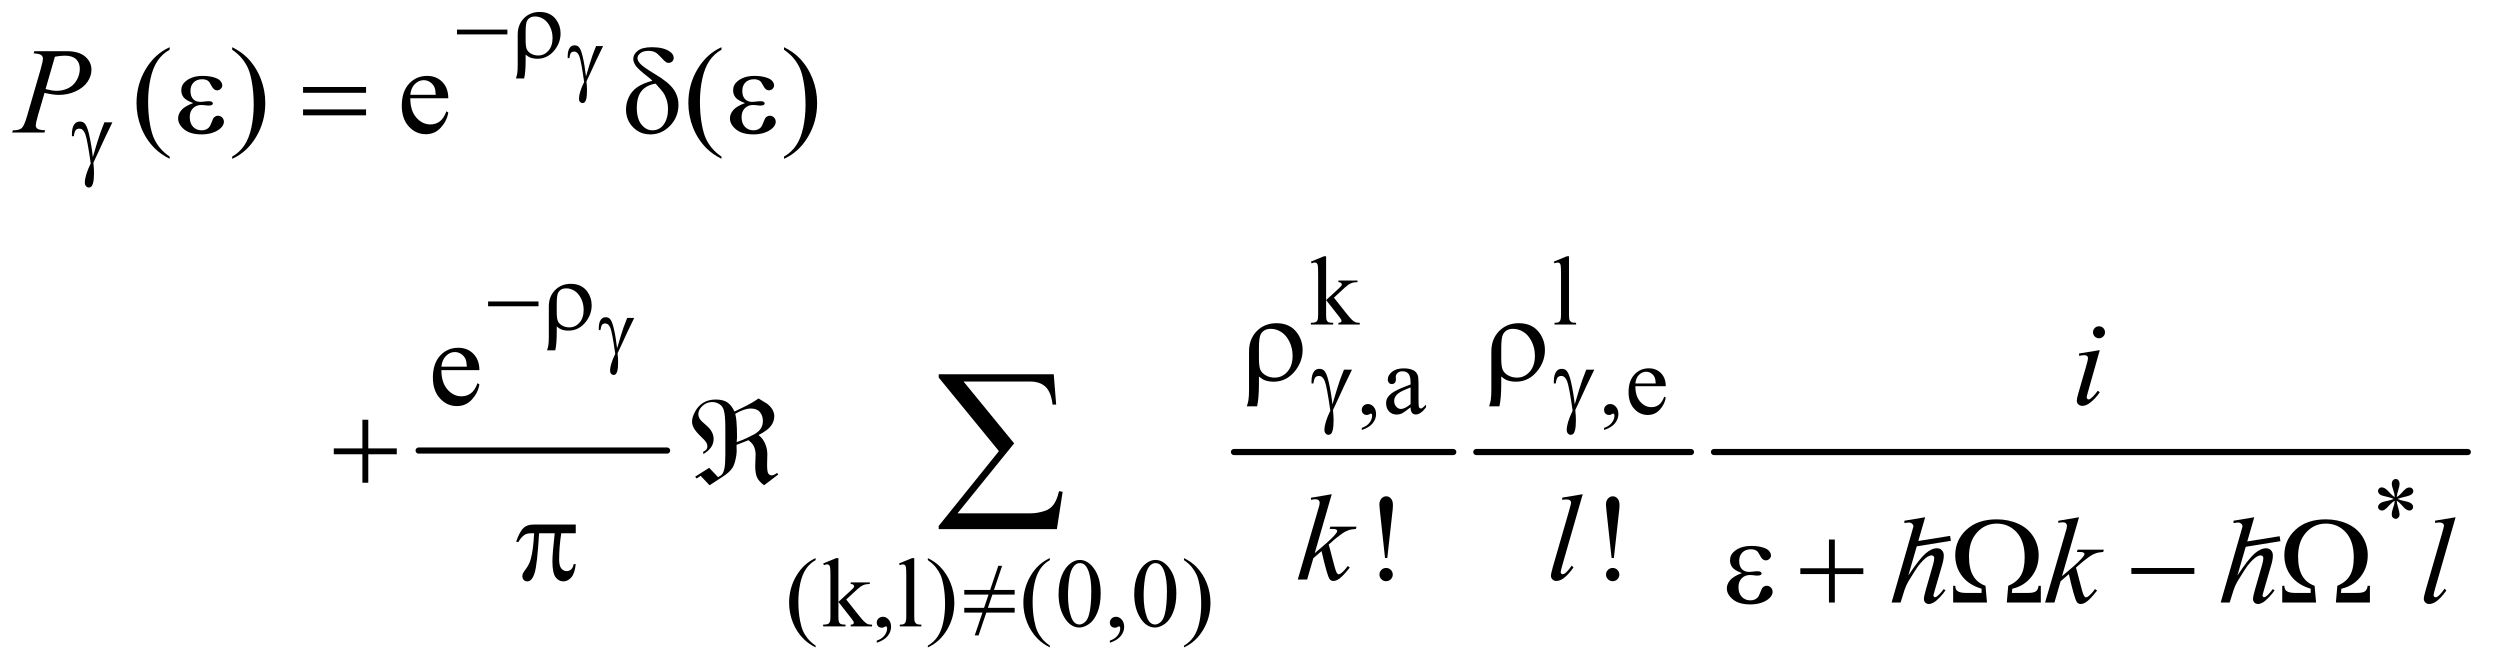 <?xml version="1.0" encoding="UTF-8"?>
<!DOCTYPE svg PUBLIC '-//W3C//DTD SVG 1.0//EN'
          'http://www.w3.org/TR/2001/REC-SVG-20010904/DTD/svg10.dtd'>
<svg stroke-dasharray="none" shape-rendering="auto" xmlns="http://www.w3.org/2000/svg" font-family="'Dialog'" text-rendering="auto" width="319" fill-opacity="1" color-interpolation="auto" color-rendering="auto" preserveAspectRatio="xMidYMid meet" font-size="12px" viewBox="0 0 319 85" fill="black" xmlns:xlink="http://www.w3.org/1999/xlink" stroke="black" image-rendering="auto" stroke-miterlimit="10" stroke-linecap="square" stroke-linejoin="miter" font-style="normal" stroke-width="1" height="85" stroke-dashoffset="0" font-weight="normal" stroke-opacity="1"
><!--Generated by the Batik Graphics2D SVG Generator--><defs id="genericDefs"
  /><g
  ><defs id="defs1"
    ><clipPath clipPathUnits="userSpaceOnUse" id="clipPath1"
      ><path d="M0.92 3.914 L203.323 3.914 L203.323 57.708 L0.92 57.708 L0.92 3.914 Z"
      /></clipPath
      ><clipPath clipPathUnits="userSpaceOnUse" id="clipPath2"
      ><path d="M29.395 125.051 L29.395 1843.699 L6495.949 1843.699 L6495.949 125.051 Z"
      /></clipPath
      ><clipPath clipPathUnits="userSpaceOnUse" id="clipPath3"
      ><path d="M0.92 3.914 L0.92 57.708 L203.323 57.708 L203.323 3.914 Z"
      /></clipPath
    ></defs
    ><g stroke-width="16" transform="scale(1.576,1.576) translate(-0.92,-3.914) matrix(0.031,0,0,0.031,0,0)" stroke-linejoin="round" stroke-linecap="round"
    ><line y2="1303" fill="none" x1="1123" clip-path="url(#clipPath2)" x2="1772" y1="1303"
    /></g
    ><g stroke-width="16" transform="matrix(0.049,0,0,0.049,-1.45,-6.168)" stroke-linejoin="round" stroke-linecap="round"
    ><line y2="1303" fill="none" x1="3243" clip-path="url(#clipPath2)" x2="3814" y1="1303"
    /></g
    ><g stroke-width="16" transform="matrix(0.049,0,0,0.049,-1.45,-6.168)" stroke-linejoin="round" stroke-linecap="round"
    ><line y2="1303" fill="none" x1="3874" clip-path="url(#clipPath2)" x2="4433" y1="1303"
    /></g
    ><g stroke-width="16" transform="matrix(0.049,0,0,0.049,-1.45,-6.168)" stroke-linejoin="round" stroke-linecap="round"
    ><line y2="1303" fill="none" x1="4493" clip-path="url(#clipPath2)" x2="6456" y1="1303"
    /></g
    ><g transform="matrix(0.049,0,0,0.049,-1.45,-6.168)"
    ><path d="M3482.875 793.25 L3482.875 907.25 L3512 880.625 Q3521.25 872.125 3522.75 869.875 Q3523.75 868.375 3523.75 866.875 Q3523.75 864.375 3521.688 862.562 Q3519.625 860.75 3514.875 860.5 L3514.875 856.5 L3564.625 856.5 L3564.625 860.5 Q3554.375 860.75 3547.562 863.625 Q3540.75 866.5 3532.625 873.875 L3503.25 901 L3532.625 938.125 Q3544.875 953.5 3549.125 957.625 Q3555.125 963.5 3559.625 965.25 Q3562.75 966.5 3570.5 966.5 L3570.5 971 L3514.875 971 L3514.875 966.5 Q3519.625 966.375 3521.312 965.062 Q3523 963.75 3523 961.375 Q3523 958.5 3518 952.125 L3482.875 907.25 L3482.875 945.25 Q3482.875 956.375 3484.438 959.875 Q3486 963.375 3488.875 964.875 Q3491.75 966.375 3501.375 966.5 L3501.375 971 L3443.125 971 L3443.125 966.5 Q3451.875 966.5 3456.25 964.375 Q3458.875 963 3460.25 960.125 Q3462.125 956 3462.125 945.875 L3462.125 841.625 Q3462.125 821.75 3461.25 817.312 Q3460.375 812.875 3458.375 811.188 Q3456.375 809.5 3453.125 809.5 Q3450.5 809.5 3445.25 811.625 L3443.125 807.25 L3477.125 793.25 L3482.875 793.25 ZM4115.375 793.25 L4115.375 945.125 Q4115.375 955.875 4116.938 959.375 Q4118.5 962.875 4121.75 964.688 Q4125 966.5 4133.875 966.5 L4133.875 971 L4077.75 971 L4077.75 966.5 Q4085.625 966.5 4088.5 964.875 Q4091.375 963.25 4093 959.5 Q4094.625 955.75 4094.625 945.125 L4094.625 841.125 Q4094.625 821.75 4093.75 817.312 Q4092.875 812.875 4090.938 811.25 Q4089 809.625 4086 809.625 Q4082.75 809.625 4077.75 811.625 L4075.625 807.25 L4109.75 793.25 L4115.375 793.25 Z" stroke="none" clip-path="url(#clipPath2)"
    /></g
    ><g transform="matrix(0.049,0,0,0.049,-1.45,-6.168)"
    ><path d="M3575.75 1245.625 L3575.75 1240.125 Q3588.625 1235.875 3595.688 1226.938 Q3602.75 1218 3602.75 1208 Q3602.75 1205.625 3601.625 1204 Q3600.75 1202.875 3599.875 1202.875 Q3598.5 1202.875 3593.875 1205.375 Q3591.625 1206.5 3589.125 1206.5 Q3583 1206.5 3579.375 1202.875 Q3575.75 1199.25 3575.75 1192.875 Q3575.75 1186.75 3580.438 1182.375 Q3585.125 1178 3591.875 1178 Q3600.125 1178 3606.562 1185.188 Q3613 1192.375 3613 1204.25 Q3613 1217.125 3604.062 1228.188 Q3595.125 1239.25 3575.75 1245.625 ZM3702.875 1186.5 Q3685.25 1200.125 3680.75 1202.25 Q3674 1205.375 3666.375 1205.375 Q3654.5 1205.375 3646.812 1197.25 Q3639.125 1189.125 3639.125 1175.875 Q3639.125 1167.5 3642.875 1161.375 Q3648 1152.875 3660.688 1145.375 Q3673.375 1137.875 3702.875 1127.125 L3702.875 1122.625 Q3702.875 1105.5 3697.438 1099.125 Q3692 1092.75 3681.625 1092.75 Q3673.75 1092.75 3669.125 1097 Q3664.375 1101.25 3664.375 1106.75 L3664.625 1114 Q3664.625 1119.75 3661.688 1122.875 Q3658.75 1126 3654 1126 Q3649.375 1126 3646.438 1122.75 Q3643.5 1119.5 3643.5 1113.875 Q3643.5 1103.125 3654.5 1094.125 Q3665.5 1085.125 3685.375 1085.125 Q3700.625 1085.125 3710.375 1090.25 Q3717.75 1094.125 3721.25 1102.375 Q3723.5 1107.75 3723.5 1124.375 L3723.5 1163.25 Q3723.5 1179.625 3724.125 1183.312 Q3724.75 1187 3726.188 1188.25 Q3727.625 1189.5 3729.5 1189.5 Q3731.5 1189.5 3733 1188.625 Q3735.625 1187 3743.125 1179.5 L3743.125 1186.5 Q3729.125 1205.25 3716.375 1205.25 Q3710.25 1205.25 3706.625 1201 Q3703 1196.75 3702.875 1186.5 ZM3702.875 1178.375 L3702.875 1134.75 Q3684 1142.25 3678.5 1145.375 Q3668.625 1150.875 3664.375 1156.875 Q3660.125 1162.875 3660.125 1170 Q3660.125 1179 3665.5 1184.938 Q3670.875 1190.875 3677.875 1190.875 Q3687.375 1190.875 3702.875 1178.375 ZM4206.75 1245.625 L4206.75 1240.125 Q4219.625 1235.875 4226.688 1226.938 Q4233.75 1218 4233.75 1208 Q4233.75 1205.625 4232.625 1204 Q4231.75 1202.875 4230.875 1202.875 Q4229.5 1202.875 4224.875 1205.375 Q4222.625 1206.5 4220.125 1206.5 Q4214 1206.5 4210.375 1202.875 Q4206.75 1199.25 4206.75 1192.875 Q4206.75 1186.75 4211.438 1182.375 Q4216.125 1178 4222.875 1178 Q4231.125 1178 4237.562 1185.188 Q4244 1192.375 4244 1204.25 Q4244 1217.125 4235.062 1228.188 Q4226.125 1239.25 4206.75 1245.625 ZM4288.25 1131.625 Q4288.125 1157.125 4300.625 1171.625 Q4313.125 1186.125 4330 1186.125 Q4341.25 1186.125 4349.562 1179.938 Q4357.875 1173.75 4363.5 1158.75 L4367.375 1161.25 Q4364.75 1178.375 4352.125 1192.438 Q4339.5 1206.5 4320.5 1206.5 Q4299.875 1206.5 4285.188 1190.438 Q4270.5 1174.375 4270.5 1147.25 Q4270.5 1117.875 4285.562 1101.438 Q4300.625 1085 4323.375 1085 Q4342.625 1085 4355 1097.688 Q4367.375 1110.375 4367.375 1131.625 L4288.25 1131.625 ZM4288.25 1124.375 L4341.25 1124.375 Q4340.625 1113.375 4338.625 1108.875 Q4335.5 1101.875 4329.312 1097.875 Q4323.125 1093.875 4316.375 1093.875 Q4306 1093.875 4297.812 1101.938 Q4289.625 1110 4288.25 1124.375 Z" stroke="none" clip-path="url(#clipPath2)"
    /></g
    ><g transform="matrix(0.049,0,0,0.049,-1.45,-6.168)"
    ><path d="M6265.75 1420.5 Q6265.25 1411.875 6262.25 1403.375 Q6258 1391.125 6258 1386.5 Q6258 1380 6261.062 1376.625 Q6264.125 1373.25 6268.625 1373.25 Q6272.5 1373.25 6275.375 1376.625 Q6278.25 1380 6278.25 1386.25 Q6278.25 1391.875 6274.938 1401.938 Q6271.625 1412 6270.875 1420.5 Q6277.75 1416.125 6283.25 1409.875 Q6291.75 1400 6295.875 1397.625 Q6300 1395.25 6304.25 1395.25 Q6308.375 1395.25 6311.188 1398.062 Q6314 1400.875 6314 1404.75 Q6314 1409.375 6309.875 1413 Q6305.75 1416.625 6289.25 1420.25 Q6279.625 1422.375 6273.25 1425.125 Q6279.75 1428.5 6289.125 1430.25 Q6304.25 1433 6308.938 1437.125 Q6313.625 1441.25 6313.625 1446.125 Q6313.625 1449.875 6310.812 1452.625 Q6308 1455.375 6304.25 1455.375 Q6300.5 1455.375 6295.938 1452.75 Q6291.375 1450.125 6283.625 1441 Q6278.5 1434.875 6270.875 1429.5 Q6271.125 1436.625 6273.75 1445 Q6278.25 1459.75 6278.25 1465.125 Q6278.25 1470.125 6275.25 1473.562 Q6272.25 1477 6268.875 1477 Q6264.25 1477 6260.5 1473.375 Q6257.875 1470.75 6257.875 1465 Q6257.875 1459 6260.75 1450.562 Q6263.625 1442.125 6264.375 1438.938 Q6265.125 1435.75 6265.75 1429.5 Q6258.375 1434.375 6252.875 1440.375 Q6243.75 1450.625 6239.125 1453.375 Q6235.875 1455.375 6232.375 1455.375 Q6228.125 1455.375 6225.125 1452.5 Q6222.125 1449.625 6222.125 1446.125 Q6222.125 1443 6224.688 1439.562 Q6227.25 1436.125 6232.375 1433.875 Q6235.75 1432.375 6247.75 1429.875 Q6255.5 1428.25 6262.875 1425.125 Q6256.125 1421.75 6246.75 1419.875 Q6231.375 1416.625 6227.75 1414 Q6222.125 1409.875 6222.125 1404 Q6222.125 1400.625 6224.938 1397.812 Q6227.75 1395 6231.5 1395 Q6235.625 1395 6240.25 1397.625 Q6244.875 1400.25 6251.75 1408.188 Q6258.625 1416.125 6265.75 1420.5 Z" stroke="none" clip-path="url(#clipPath2)"
    /></g
    ><g transform="matrix(0.049,0,0,0.049,-1.45,-6.168)"
    ><path d="M2153.5 1807.125 L2153.5 1811.75 Q2134.625 1802.25 2122 1789.5 Q2104 1771.375 2094.25 1746.75 Q2084.5 1722.125 2084.5 1695.625 Q2084.5 1656.875 2103.625 1624.938 Q2122.75 1593 2153.5 1579.25 L2153.5 1584.5 Q2138.125 1593 2128.25 1607.75 Q2118.375 1622.5 2113.5 1645.125 Q2108.625 1667.75 2108.625 1692.375 Q2108.625 1719.125 2112.75 1741 Q2116 1758.25 2120.625 1768.688 Q2125.25 1779.125 2133.062 1788.75 Q2140.875 1798.375 2153.5 1807.125 ZM2212.875 1579.25 L2212.875 1693.25 L2242 1666.625 Q2251.25 1658.125 2252.75 1655.875 Q2253.75 1654.375 2253.75 1652.875 Q2253.75 1650.375 2251.688 1648.562 Q2249.625 1646.75 2244.875 1646.5 L2244.875 1642.5 L2294.625 1642.5 L2294.625 1646.5 Q2284.375 1646.75 2277.562 1649.625 Q2270.75 1652.5 2262.625 1659.875 L2233.25 1687 L2262.625 1724.125 Q2274.875 1739.5 2279.125 1743.625 Q2285.125 1749.5 2289.625 1751.25 Q2292.75 1752.5 2300.5 1752.5 L2300.5 1757 L2244.875 1757 L2244.875 1752.5 Q2249.625 1752.375 2251.312 1751.062 Q2253 1749.75 2253 1747.375 Q2253 1744.5 2248 1738.125 L2212.875 1693.25 L2212.875 1731.25 Q2212.875 1742.375 2214.438 1745.875 Q2216 1749.375 2218.875 1750.875 Q2221.75 1752.375 2231.375 1752.5 L2231.375 1757 L2173.125 1757 L2173.125 1752.5 Q2181.875 1752.5 2186.25 1750.375 Q2188.875 1749 2190.25 1746.125 Q2192.125 1742 2192.125 1731.875 L2192.125 1627.625 Q2192.125 1607.75 2191.25 1603.312 Q2190.375 1598.875 2188.375 1597.188 Q2186.375 1595.5 2183.125 1595.5 Q2180.5 1595.5 2175.25 1597.625 L2173.125 1593.25 L2207.125 1579.25 L2212.875 1579.25 ZM2312.75 1799.625 L2312.75 1794.125 Q2325.625 1789.875 2332.688 1780.938 Q2339.75 1772 2339.75 1762 Q2339.75 1759.625 2338.625 1758 Q2337.75 1756.875 2336.875 1756.875 Q2335.5 1756.875 2330.875 1759.375 Q2328.625 1760.5 2326.125 1760.5 Q2320 1760.5 2316.375 1756.875 Q2312.75 1753.25 2312.75 1746.875 Q2312.75 1740.75 2317.438 1736.375 Q2322.125 1732 2328.875 1732 Q2337.125 1732 2343.562 1739.188 Q2350 1746.375 2350 1758.25 Q2350 1771.125 2341.062 1782.188 Q2332.125 1793.25 2312.75 1799.625 ZM2410.375 1579.25 L2410.375 1731.125 Q2410.375 1741.875 2411.938 1745.375 Q2413.5 1748.875 2416.75 1750.688 Q2420 1752.5 2428.875 1752.5 L2428.875 1757 L2372.75 1757 L2372.75 1752.5 Q2380.625 1752.5 2383.5 1750.875 Q2386.375 1749.25 2388 1745.5 Q2389.625 1741.75 2389.625 1731.125 L2389.625 1627.125 Q2389.625 1607.75 2388.75 1603.312 Q2387.875 1598.875 2385.938 1597.25 Q2384 1595.625 2381 1595.625 Q2377.75 1595.625 2372.75 1597.625 L2370.625 1593.25 L2404.75 1579.25 L2410.375 1579.25 ZM2445.75 1584.5 L2445.75 1579.25 Q2464.75 1588.625 2477.375 1601.375 Q2495.25 1619.625 2505 1644.188 Q2514.75 1668.75 2514.75 1695.375 Q2514.75 1734.125 2495.688 1766.062 Q2476.625 1798 2445.75 1811.75 L2445.75 1807.125 Q2461.125 1798.5 2471.062 1783.812 Q2481 1769.125 2485.812 1746.438 Q2490.625 1723.75 2490.625 1699.125 Q2490.625 1672.5 2486.5 1650.5 Q2483.375 1633.25 2478.688 1622.875 Q2474 1612.5 2466.25 1602.875 Q2458.5 1593.25 2445.75 1584.5 ZM2763.5 1807.125 L2763.5 1811.75 Q2744.625 1802.25 2732 1789.5 Q2714 1771.375 2704.25 1746.75 Q2694.5 1722.125 2694.5 1695.625 Q2694.5 1656.875 2713.625 1624.938 Q2732.75 1593 2763.5 1579.25 L2763.5 1584.5 Q2748.125 1593 2738.25 1607.75 Q2728.375 1622.5 2723.5 1645.125 Q2718.625 1667.75 2718.625 1692.375 Q2718.625 1719.125 2722.75 1741 Q2726 1758.25 2730.625 1768.688 Q2735.25 1779.125 2743.062 1788.75 Q2750.875 1798.375 2763.5 1807.125 ZM2786.25 1673.25 Q2786.25 1644.25 2795 1623.312 Q2803.75 1602.375 2818.25 1592.125 Q2829.5 1584 2841.5 1584 Q2861 1584 2876.5 1603.875 Q2895.875 1628.5 2895.875 1670.625 Q2895.875 1700.125 2887.375 1720.75 Q2878.875 1741.375 2865.688 1750.688 Q2852.5 1760 2840.25 1760 Q2816 1760 2799.875 1731.375 Q2786.25 1707.25 2786.25 1673.25 ZM2810.75 1676.375 Q2810.75 1711.375 2819.375 1733.5 Q2826.5 1752.125 2840.625 1752.125 Q2847.375 1752.125 2854.625 1746.062 Q2861.875 1740 2865.625 1725.75 Q2871.375 1704.25 2871.375 1665.125 Q2871.375 1636.125 2865.375 1616.75 Q2860.875 1602.375 2853.75 1596.375 Q2848.625 1592.25 2841.375 1592.25 Q2832.875 1592.25 2826.25 1599.875 Q2817.25 1610.25 2814 1632.5 Q2810.75 1654.75 2810.75 1676.375 ZM2919.75 1799.625 L2919.75 1794.125 Q2932.625 1789.875 2939.688 1780.938 Q2946.75 1772 2946.75 1762 Q2946.75 1759.625 2945.625 1758 Q2944.75 1756.875 2943.875 1756.875 Q2942.5 1756.875 2937.875 1759.375 Q2935.625 1760.5 2933.125 1760.5 Q2927 1760.5 2923.375 1756.875 Q2919.75 1753.25 2919.75 1746.875 Q2919.75 1740.75 2924.438 1736.375 Q2929.125 1732 2935.875 1732 Q2944.125 1732 2950.562 1739.188 Q2957 1746.375 2957 1758.25 Q2957 1771.125 2948.062 1782.188 Q2939.125 1793.25 2919.75 1799.625 ZM2983.25 1673.25 Q2983.25 1644.25 2992 1623.312 Q3000.75 1602.375 3015.25 1592.125 Q3026.5 1584 3038.5 1584 Q3058 1584 3073.5 1603.875 Q3092.875 1628.5 3092.875 1670.625 Q3092.875 1700.125 3084.375 1720.75 Q3075.875 1741.375 3062.688 1750.688 Q3049.5 1760 3037.25 1760 Q3013 1760 2996.875 1731.375 Q2983.25 1707.25 2983.25 1673.25 ZM3007.75 1676.375 Q3007.75 1711.375 3016.375 1733.5 Q3023.5 1752.125 3037.625 1752.125 Q3044.375 1752.125 3051.625 1746.062 Q3058.875 1740 3062.625 1725.75 Q3068.375 1704.25 3068.375 1665.125 Q3068.375 1636.125 3062.375 1616.75 Q3057.875 1602.375 3050.75 1596.375 Q3045.625 1592.25 3038.375 1592.25 Q3029.875 1592.25 3023.25 1599.875 Q3014.25 1610.25 3011 1632.5 Q3007.75 1654.75 3007.75 1676.375 ZM3112.75 1584.5 L3112.75 1579.25 Q3131.75 1588.625 3144.375 1601.375 Q3162.25 1619.625 3172 1644.188 Q3181.75 1668.75 3181.75 1695.375 Q3181.75 1734.125 3162.688 1766.062 Q3143.625 1798 3112.75 1811.75 L3112.75 1807.125 Q3128.125 1798.5 3138.062 1783.812 Q3148 1769.125 3152.812 1746.438 Q3157.625 1723.75 3157.625 1699.125 Q3157.625 1672.5 3153.5 1650.5 Q3150.375 1633.25 3145.688 1622.875 Q3141 1612.5 3133.25 1602.875 Q3125.5 1593.25 3112.75 1584.5 Z" stroke="none" clip-path="url(#clipPath2)"
    /></g
    ><g transform="matrix(0.049,0,0,0.049,-1.45,-6.168)"
    ><path d="M471.375 533.656 L471.375 539.438 Q447.781 527.562 432 511.625 Q409.5 488.969 397.312 458.188 Q385.125 427.406 385.125 394.281 Q385.125 345.844 409.031 305.922 Q432.938 266 471.375 248.812 L471.375 255.375 Q452.156 266 439.812 284.438 Q427.469 302.875 421.375 331.156 Q415.281 359.438 415.281 390.219 Q415.281 423.656 420.438 451 Q424.5 472.562 430.281 485.609 Q436.062 498.656 445.828 510.688 Q455.594 522.719 471.375 533.656 ZM634.188 255.375 L634.188 248.812 Q657.938 260.531 673.719 276.469 Q696.062 299.281 708.25 329.984 Q720.438 360.688 720.438 393.969 Q720.438 442.406 696.609 482.328 Q672.781 522.25 634.188 539.438 L634.188 533.656 Q653.406 522.875 665.828 504.516 Q678.25 486.156 684.266 457.797 Q690.281 429.438 690.281 398.656 Q690.281 365.375 685.125 337.875 Q681.219 316.312 675.359 303.344 Q669.5 290.375 659.812 278.344 Q650.125 266.312 634.188 255.375 ZM1098.062 381.781 Q1097.906 413.656 1113.531 431.781 Q1129.156 449.906 1150.25 449.906 Q1164.312 449.906 1174.703 442.172 Q1185.094 434.438 1192.125 415.688 L1196.969 418.812 Q1193.688 440.219 1177.906 457.797 Q1162.125 475.375 1138.375 475.375 Q1112.594 475.375 1094.234 455.297 Q1075.875 435.219 1075.875 401.312 Q1075.875 364.594 1094.703 344.047 Q1113.531 323.5 1141.969 323.5 Q1166.031 323.5 1181.5 339.359 Q1196.969 355.219 1196.969 381.781 L1098.062 381.781 ZM1098.062 372.719 L1164.312 372.719 Q1163.531 358.969 1161.031 353.344 Q1157.125 344.594 1149.391 339.594 Q1141.656 334.594 1133.219 334.594 Q1120.25 334.594 1110.016 344.672 Q1099.781 354.75 1098.062 372.719 ZM1908.375 533.656 L1908.375 539.438 Q1884.781 527.562 1869 511.625 Q1846.5 488.969 1834.312 458.188 Q1822.125 427.406 1822.125 394.281 Q1822.125 345.844 1846.031 305.922 Q1869.938 266 1908.375 248.812 L1908.375 255.375 Q1889.156 266 1876.812 284.438 Q1864.469 302.875 1858.375 331.156 Q1852.281 359.438 1852.281 390.219 Q1852.281 423.656 1857.438 451 Q1861.5 472.562 1867.281 485.609 Q1873.062 498.656 1882.828 510.688 Q1892.594 522.719 1908.375 533.656 ZM2071.188 255.375 L2071.188 248.812 Q2094.938 260.531 2110.719 276.469 Q2133.062 299.281 2145.25 329.984 Q2157.438 360.688 2157.438 393.969 Q2157.438 442.406 2133.609 482.328 Q2109.781 522.25 2071.188 539.438 L2071.188 533.656 Q2090.406 522.875 2102.828 504.516 Q2115.25 486.156 2121.266 457.797 Q2127.281 429.438 2127.281 398.656 Q2127.281 365.375 2122.125 337.875 Q2118.219 316.312 2112.359 303.344 Q2106.5 290.375 2096.812 278.344 Q2087.125 266.312 2071.188 255.375 Z" stroke="none" clip-path="url(#clipPath2)"
    /></g
    ><g transform="matrix(0.049,0,0,0.049,-1.45,-6.168)"
    ><path d="M1179.062 1089.781 Q1178.906 1121.656 1194.531 1139.781 Q1210.156 1157.906 1231.25 1157.906 Q1245.312 1157.906 1255.703 1150.172 Q1266.094 1142.438 1273.125 1123.688 L1277.969 1126.812 Q1274.688 1148.219 1258.906 1165.797 Q1243.125 1183.375 1219.375 1183.375 Q1193.594 1183.375 1175.234 1163.297 Q1156.875 1143.219 1156.875 1109.312 Q1156.875 1072.594 1175.703 1052.047 Q1194.531 1031.5 1222.969 1031.5 Q1247.031 1031.5 1262.5 1047.359 Q1277.969 1063.219 1277.969 1089.781 L1179.062 1089.781 ZM1179.062 1080.719 L1245.312 1080.719 Q1244.531 1066.969 1242.031 1061.344 Q1238.125 1052.594 1230.391 1047.594 Q1222.656 1042.594 1214.219 1042.594 Q1201.25 1042.594 1191.016 1052.672 Q1180.781 1062.75 1179.062 1080.719 Z" stroke="none" clip-path="url(#clipPath2)"
    /></g
    ><g transform="matrix(0.049,0,0,0.049,-1.45,-6.168)"
    ><path d="M3642.25 1578.906 L3636.312 1578.906 L3622.562 1452.344 Q3621.625 1444.062 3621.625 1440 Q3621.625 1430.156 3626.859 1424.219 Q3632.094 1418.281 3639.438 1418.281 Q3646.781 1418.281 3651.859 1424.219 Q3656.938 1430.156 3656.938 1441.875 Q3656.938 1445.625 3656.312 1452.344 L3642.25 1578.906 ZM3639.125 1604.844 Q3646.312 1604.844 3651.391 1609.922 Q3656.469 1615 3656.469 1622.031 Q3656.469 1629.219 3651.391 1634.297 Q3646.312 1639.375 3639.125 1639.375 Q3631.938 1639.375 3626.859 1634.297 Q3621.781 1629.219 3621.781 1622.031 Q3621.781 1615 3626.859 1609.922 Q3631.938 1604.844 3639.125 1604.844 ZM4232.25 1578.906 L4226.312 1578.906 L4212.562 1452.344 Q4211.625 1444.062 4211.625 1440 Q4211.625 1430.156 4216.859 1424.219 Q4222.094 1418.281 4229.438 1418.281 Q4236.781 1418.281 4241.859 1424.219 Q4246.938 1430.156 4246.938 1441.875 Q4246.938 1445.625 4246.312 1452.344 L4232.25 1578.906 ZM4229.125 1604.844 Q4236.312 1604.844 4241.391 1609.922 Q4246.469 1615 4246.469 1622.031 Q4246.469 1629.219 4241.391 1634.297 Q4236.312 1639.375 4229.125 1639.375 Q4221.938 1639.375 4216.859 1634.297 Q4211.781 1629.219 4211.781 1622.031 Q4211.781 1615 4216.859 1609.922 Q4221.938 1604.844 4229.125 1604.844 Z" stroke="none" clip-path="url(#clipPath2)"
    /></g
    ><g transform="matrix(0.049,0,0,0.049,-1.45,-6.168)"
    ><path d="M119 259.125 L202.438 259.125 Q235.25 259.125 251.5 273.266 Q267.75 287.406 267.75 307.719 Q267.75 323.812 257.438 338.969 Q247.125 354.125 226.812 363.578 Q206.5 373.031 182.906 373.031 Q168.219 373.031 145.562 367.719 L128.688 425.531 Q122.75 446.156 122.75 452.719 Q122.75 457.719 126.969 461 Q131.188 464.281 147.125 465.219 L145.562 471 L61.344 471 L63.062 465.219 Q79.625 465.219 86.109 459.516 Q92.594 453.812 100.094 428.031 L135.094 307.406 Q141.344 285.688 141.344 278.344 Q141.344 272.875 136.891 269.281 Q132.438 265.688 117.281 264.906 L119 259.125 ZM148.219 357.875 Q165.875 362.406 176.656 362.406 Q193.688 362.406 207.672 355.375 Q221.656 348.344 229.547 334.281 Q237.438 320.219 237.438 305.062 Q237.438 289.281 227.75 280.062 Q218.062 270.844 198.375 270.844 Q187.75 270.844 172.594 273.5 L148.219 357.875 Z" stroke="none" clip-path="url(#clipPath2)"
    /></g
    ><g transform="matrix(0.049,0,0,0.049,-1.45,-6.168)"
    ><path d="M5495.562 975.562 Q5502.125 975.562 5506.656 980.094 Q5511.188 984.625 5511.188 991.188 Q5511.188 997.594 5506.578 1002.203 Q5501.969 1006.812 5495.562 1006.812 Q5489.156 1006.812 5484.547 1002.203 Q5479.938 997.594 5479.938 991.188 Q5479.938 984.625 5484.469 980.094 Q5489 975.562 5495.562 975.562 ZM5497.594 1037.594 L5466.656 1147.125 Q5463.531 1158.219 5463.531 1160.406 Q5463.531 1162.906 5465.016 1164.469 Q5466.5 1166.031 5468.531 1166.031 Q5470.875 1166.031 5474.156 1163.531 Q5483.062 1156.5 5492.125 1143.531 L5497.594 1147.125 Q5486.969 1163.375 5472.594 1174.469 Q5461.969 1182.75 5452.281 1182.75 Q5445.875 1182.75 5441.812 1178.922 Q5437.75 1175.094 5437.75 1169.312 Q5437.75 1163.531 5441.656 1150.094 L5461.969 1080.094 Q5466.969 1062.906 5466.969 1058.531 Q5466.969 1055.094 5464.547 1052.906 Q5462.125 1050.719 5457.906 1050.719 Q5454.469 1050.719 5443.688 1052.438 L5443.688 1046.344 L5497.594 1037.594 Z" stroke="none" clip-path="url(#clipPath2)"
    /></g
    ><g transform="matrix(0.049,0,0,0.049,-1.45,-6.168)"
    ><path d="M3497.562 1412.812 L3453.188 1566.406 L3471 1551.25 Q3500.219 1526.562 3508.969 1514.688 Q3511.781 1510.781 3511.781 1508.75 Q3511.781 1507.344 3510.844 1506.094 Q3509.906 1504.844 3507.172 1504.062 Q3504.438 1503.281 3497.562 1503.281 L3492.094 1503.281 L3493.812 1497.344 L3562.094 1497.344 L3560.531 1503.281 Q3548.812 1503.906 3540.297 1506.953 Q3531.781 1510 3523.812 1515.938 Q3508.031 1527.656 3503.031 1532.188 L3489.594 1544.062 Q3493.031 1555.312 3498.031 1575.469 Q3506.469 1608.906 3509.438 1615.156 Q3512.406 1621.406 3515.531 1621.406 Q3518.188 1621.406 3521.781 1618.75 Q3529.906 1612.812 3539.125 1599.844 L3544.594 1603.75 Q3527.562 1625.156 3518.5 1631.953 Q3509.438 1638.75 3501.938 1638.75 Q3495.375 1638.75 3491.781 1633.594 Q3485.531 1624.375 3471 1560.938 L3449.594 1579.531 L3433.5 1635 L3409.125 1635 L3461 1456.719 L3465.375 1441.562 Q3466.156 1437.656 3466.156 1434.688 Q3466.156 1430.938 3463.266 1428.438 Q3460.375 1425.938 3454.906 1425.938 Q3451.312 1425.938 3443.5 1427.5 L3443.5 1422.031 L3497.562 1412.812 ZM4151.156 1412.812 L4097.719 1598.75 Q4093.812 1612.656 4093.812 1615.781 Q4093.812 1618.125 4095.297 1619.688 Q4096.781 1621.25 4098.969 1621.25 Q4101.938 1621.25 4105.375 1618.594 Q4113.5 1612.188 4122.406 1598.75 L4127.094 1603.594 Q4112.25 1624.531 4099.75 1632.812 Q4090.531 1638.75 4082.25 1638.75 Q4076.312 1638.75 4072.328 1634.688 Q4068.344 1630.625 4068.344 1625.312 Q4068.344 1619.688 4073.344 1602.188 L4115.688 1455.625 Q4120.844 1437.656 4120.844 1435 Q4120.844 1431.25 4117.875 1428.828 Q4114.906 1426.406 4108.656 1426.406 Q4105.062 1426.406 4097.719 1427.5 L4097.719 1421.719 L4151.156 1412.812 Z" stroke="none" clip-path="url(#clipPath2)"
    /></g
    ><g transform="matrix(0.049,0,0,0.049,-1.45,-6.168)"
    ><path d="M5042.906 1472.812 L4999 1624.531 Q5027.438 1581.719 5043.375 1567.656 Q5059.312 1553.594 5073.844 1553.594 Q5081.344 1553.594 5086.344 1558.75 Q5091.344 1563.906 5091.344 1572.5 Q5091.344 1582.812 5086.969 1597.5 L5067.906 1662.969 Q5064.312 1674.844 5064.312 1676.094 Q5064.312 1678.281 5065.641 1679.688 Q5066.969 1681.094 5068.688 1681.094 Q5070.719 1681.094 5073.375 1679.062 Q5082.281 1672.188 5091.031 1660 L5095.875 1662.969 Q5090.562 1671.25 5081.109 1681.172 Q5071.656 1691.094 5064.859 1694.922 Q5058.062 1698.75 5052.75 1698.75 Q5046.969 1698.75 5043.297 1695.078 Q5039.625 1691.406 5039.625 1685.625 Q5039.625 1678.75 5045.094 1660 L5063.062 1597.5 Q5066.5 1585.781 5066.5 1579.062 Q5066.5 1575.938 5064.547 1574.062 Q5062.594 1572.188 5059.469 1572.188 Q5054.938 1572.188 5049.156 1575.625 Q5038.531 1582.188 5024.625 1600 Q5020.875 1604.844 4999.625 1639.062 Q4993.062 1650 4988.844 1662.969 L4978.844 1695 L4955.406 1695 L5006.812 1516.25 L5012.281 1496.875 Q5012.281 1492.812 5008.922 1489.688 Q5005.562 1486.562 5000.719 1486.562 Q4997.906 1486.562 4992.125 1487.5 L4988.844 1487.969 L4988.844 1481.875 L5042.906 1472.812 ZM5443.562 1472.812 L5399.188 1626.406 L5417 1611.25 Q5446.219 1586.562 5454.969 1574.688 Q5457.781 1570.781 5457.781 1568.75 Q5457.781 1567.344 5456.844 1566.094 Q5455.906 1564.844 5453.172 1564.062 Q5450.438 1563.281 5443.562 1563.281 L5438.094 1563.281 L5439.812 1557.344 L5508.094 1557.344 L5506.531 1563.281 Q5494.812 1563.906 5486.297 1566.953 Q5477.781 1570 5469.812 1575.938 Q5454.031 1587.656 5449.031 1592.188 L5435.594 1604.062 Q5439.031 1615.312 5444.031 1635.469 Q5452.469 1668.906 5455.438 1675.156 Q5458.406 1681.406 5461.531 1681.406 Q5464.188 1681.406 5467.781 1678.75 Q5475.906 1672.812 5485.125 1659.844 L5490.594 1663.75 Q5473.562 1685.156 5464.5 1691.953 Q5455.438 1698.75 5447.938 1698.75 Q5441.375 1698.75 5437.781 1693.594 Q5431.531 1684.375 5417 1620.938 L5395.594 1639.531 L5379.5 1695 L5355.125 1695 L5407 1516.719 L5411.375 1501.562 Q5412.156 1497.656 5412.156 1494.688 Q5412.156 1490.938 5409.266 1488.438 Q5406.375 1485.938 5400.906 1485.938 Q5397.312 1485.938 5389.5 1487.5 L5389.5 1482.031 L5443.562 1472.812 ZM5899.906 1472.812 L5856 1624.531 Q5884.438 1581.719 5900.375 1567.656 Q5916.312 1553.594 5930.844 1553.594 Q5938.344 1553.594 5943.344 1558.75 Q5948.344 1563.906 5948.344 1572.5 Q5948.344 1582.812 5943.969 1597.5 L5924.906 1662.969 Q5921.312 1674.844 5921.312 1676.094 Q5921.312 1678.281 5922.641 1679.688 Q5923.969 1681.094 5925.688 1681.094 Q5927.719 1681.094 5930.375 1679.062 Q5939.281 1672.188 5948.031 1660 L5952.875 1662.969 Q5947.562 1671.25 5938.109 1681.172 Q5928.656 1691.094 5921.859 1694.922 Q5915.062 1698.75 5909.75 1698.75 Q5903.969 1698.75 5900.297 1695.078 Q5896.625 1691.406 5896.625 1685.625 Q5896.625 1678.75 5902.094 1660 L5920.062 1597.5 Q5923.5 1585.781 5923.5 1579.062 Q5923.5 1575.938 5921.547 1574.062 Q5919.594 1572.188 5916.469 1572.188 Q5911.938 1572.188 5906.156 1575.625 Q5895.531 1582.188 5881.625 1600 Q5877.875 1604.844 5856.625 1639.062 Q5850.062 1650 5845.844 1662.969 L5835.844 1695 L5812.406 1695 L5863.812 1516.25 L5869.281 1496.875 Q5869.281 1492.812 5865.922 1489.688 Q5862.562 1486.562 5857.719 1486.562 Q5854.906 1486.562 5849.125 1487.5 L5845.844 1487.969 L5845.844 1481.875 L5899.906 1472.812 ZM6424.156 1472.812 L6370.719 1658.75 Q6366.812 1672.656 6366.812 1675.781 Q6366.812 1678.125 6368.297 1679.688 Q6369.781 1681.25 6371.969 1681.25 Q6374.938 1681.25 6378.375 1678.594 Q6386.5 1672.188 6395.406 1658.75 L6400.094 1663.594 Q6385.25 1684.531 6372.75 1692.812 Q6363.531 1698.75 6355.25 1698.75 Q6349.312 1698.75 6345.328 1694.688 Q6341.344 1690.625 6341.344 1685.312 Q6341.344 1679.688 6346.344 1662.188 L6388.688 1515.625 Q6393.844 1497.656 6393.844 1495 Q6393.844 1491.25 6390.875 1488.828 Q6387.906 1486.406 6381.656 1486.406 Q6378.062 1486.406 6370.719 1487.5 L6370.719 1481.719 L6424.156 1472.812 Z" stroke="none" clip-path="url(#clipPath2)"
    /></g
    ><g transform="matrix(0.049,0,0,0.049,-1.45,-6.168)"
    ><path d="M1581.828 245.812 L1600.094 245.812 Q1598.344 249.75 1582.047 283.219 Q1575.266 297.219 1572.312 304.438 Q1571 307.391 1569.359 310.891 L1556.781 337.797 Q1557.547 344.797 1557.875 350.703 Q1558.203 356.609 1558.203 361.422 Q1558.203 376.297 1556.016 384.391 Q1554.484 390.078 1551.969 392.211 Q1549.453 394.344 1546.5 394.344 Q1542.891 394.344 1540.102 391.281 Q1537.312 388.219 1537.312 383.406 Q1537.312 374.984 1540.703 363.992 Q1544.094 353 1550.766 339.328 Q1542.781 283.328 1538.023 271.734 Q1533.266 260.141 1524.844 260.141 Q1519.703 260.141 1516.75 263.258 Q1513.797 266.375 1512.266 277.312 L1508 277.312 Q1507.891 274.031 1507.891 272.391 Q1507.891 257.297 1513.797 249.641 Q1518.281 243.953 1525.828 243.953 Q1532.391 243.953 1536.547 247.891 Q1542.234 253.469 1546.719 272.172 Q1552.406 296.453 1555.578 325 L1565.203 292.516 Q1571.656 270.641 1581.828 245.812 Z" stroke="none" clip-path="url(#clipPath2)"
    /></g
    ><g transform="matrix(0.049,0,0,0.049,-1.45,-6.168)"
    ><path d="M1662.828 953.812 L1681.094 953.812 Q1679.344 957.75 1663.047 991.219 Q1656.266 1005.219 1653.312 1012.438 Q1652 1015.391 1650.359 1018.891 L1637.781 1045.797 Q1638.547 1052.797 1638.875 1058.703 Q1639.203 1064.609 1639.203 1069.422 Q1639.203 1084.297 1637.016 1092.391 Q1635.484 1098.078 1632.969 1100.211 Q1630.453 1102.344 1627.5 1102.344 Q1623.891 1102.344 1621.102 1099.281 Q1618.312 1096.219 1618.312 1091.406 Q1618.312 1082.984 1621.703 1071.992 Q1625.094 1061 1631.766 1047.328 Q1623.781 991.328 1619.023 979.734 Q1614.266 968.141 1605.844 968.141 Q1600.703 968.141 1597.75 971.258 Q1594.797 974.375 1593.266 985.312 L1589 985.312 Q1588.891 982.031 1588.891 980.391 Q1588.891 965.297 1594.797 957.641 Q1599.281 951.953 1606.828 951.953 Q1613.391 951.953 1617.547 955.891 Q1623.234 961.469 1627.719 980.172 Q1633.406 1004.453 1636.578 1033 L1646.203 1000.516 Q1652.656 978.641 1662.828 953.812 Z" stroke="none" clip-path="url(#clipPath2)"
    /></g
    ><g transform="matrix(0.049,0,0,0.049,-1.45,-6.168)"
    ><path d="M1219.625 203 L1350.875 203 L1350.875 215.375 L1219.625 215.375 L1219.625 203 ZM1398.375 268.125 L1398.375 282.75 Q1398.375 313.625 1394.5 330.25 L1373.125 330.25 Q1375.75 322.25 1376.5 317.25 Q1377.75 308.75 1377.75 295.875 L1377.75 215.75 Q1377.75 189.875 1394 173.375 Q1410.25 157 1435 157 Q1463.25 157 1478 177.25 Q1489.375 193 1489.375 212.875 Q1489.375 235.25 1475.5 254.125 Q1457.125 278.875 1429 278.875 Q1418.875 278.875 1410.625 275.875 Q1405.125 273.75 1398.375 268.125 ZM1398.375 230.375 Q1398.375 247.5 1401.438 254.25 Q1404.5 261 1412.625 265.688 Q1420.75 270.375 1431.125 270.375 Q1446.75 270.375 1457.625 258.125 Q1468.5 245.875 1468.5 224.75 Q1468.5 208.875 1461.812 195.312 Q1455.125 181.75 1444.75 175.25 Q1434.375 168.75 1422.875 168.75 Q1408.5 168.75 1402.25 179.875 Q1398.375 186.5 1398.375 209.25 L1398.375 230.375 Z" stroke="none" clip-path="url(#clipPath2)"
    /></g
    ><g transform="matrix(0.049,0,0,0.049,-1.45,-6.168)"
    ><path d="M301.375 444.5 L322.25 444.5 Q320.25 449 301.625 487.25 Q293.875 503.25 290.5 511.5 Q289 514.875 287.125 518.875 L272.75 549.625 Q273.625 557.625 274 564.375 Q274.375 571.125 274.375 576.625 Q274.375 593.625 271.875 602.875 Q270.125 609.375 267.25 611.812 Q264.375 614.25 261 614.25 Q256.875 614.25 253.688 610.75 Q250.5 607.25 250.5 601.75 Q250.5 592.125 254.375 579.562 Q258.25 567 265.875 551.375 Q256.75 487.375 251.312 474.125 Q245.875 460.875 236.25 460.875 Q230.375 460.875 227 464.438 Q223.625 468 221.875 480.5 L217 480.5 Q216.875 476.75 216.875 474.875 Q216.875 457.625 223.625 448.875 Q228.75 442.375 237.375 442.375 Q244.875 442.375 249.625 446.875 Q256.125 453.25 261.25 474.625 Q267.75 502.375 271.375 535 L282.375 497.875 Q289.75 472.875 301.375 444.5 Z" stroke="none" clip-path="url(#clipPath2)"
    /></g
    ><g transform="matrix(0.049,0,0,0.049,-1.45,-6.168)"
    ><path d="M1300.625 911 L1431.875 911 L1431.875 923.375 L1300.625 923.375 L1300.625 911 ZM1479.375 976.125 L1479.375 990.75 Q1479.375 1021.625 1475.5 1038.25 L1454.125 1038.25 Q1456.75 1030.25 1457.5 1025.25 Q1458.75 1016.75 1458.75 1003.875 L1458.75 923.75 Q1458.75 897.875 1475 881.375 Q1491.25 865 1516 865 Q1544.25 865 1559 885.25 Q1570.375 901 1570.375 920.875 Q1570.375 943.25 1556.5 962.125 Q1538.125 986.875 1510 986.875 Q1499.875 986.875 1491.625 983.875 Q1486.125 981.75 1479.375 976.125 ZM1479.375 938.375 Q1479.375 955.5 1482.438 962.25 Q1485.5 969 1493.625 973.688 Q1501.75 978.375 1512.125 978.375 Q1527.75 978.375 1538.625 966.125 Q1549.5 953.875 1549.5 932.75 Q1549.5 916.875 1542.812 903.312 Q1536.125 889.75 1525.75 883.25 Q1515.375 876.75 1503.875 876.75 Q1489.5 876.75 1483.25 887.875 Q1479.375 894.5 1479.375 917.25 L1479.375 938.375 Z" stroke="none" clip-path="url(#clipPath2)"
    /></g
    ><g transform="matrix(0.049,0,0,0.049,-1.45,-6.168)"
    ><path d="M2540.625 1662.125 L2671.875 1662.125 L2671.875 1674.25 L2540.625 1674.25 L2540.625 1662.125 ZM2540.625 1708.75 L2671.875 1708.75 L2671.875 1721.125 L2540.625 1721.125 L2540.625 1708.75 Z" stroke="none" clip-path="url(#clipPath2)"
    /></g
    ><g transform="matrix(0.049,0,0,0.049,-1.45,-6.168)"
    ><path d="M3529.375 1088.5 L3550.25 1088.5 Q3548.25 1093 3529.625 1131.25 Q3521.875 1147.25 3518.5 1155.5 Q3517 1158.875 3515.125 1162.875 L3500.75 1193.625 Q3501.625 1201.625 3502 1208.375 Q3502.375 1215.125 3502.375 1220.625 Q3502.375 1237.625 3499.875 1246.875 Q3498.125 1253.375 3495.25 1255.812 Q3492.375 1258.25 3489 1258.25 Q3484.875 1258.25 3481.688 1254.75 Q3478.5 1251.25 3478.5 1245.75 Q3478.5 1236.125 3482.375 1223.562 Q3486.25 1211 3493.875 1195.375 Q3484.75 1131.375 3479.312 1118.125 Q3473.875 1104.875 3464.25 1104.875 Q3458.375 1104.875 3455 1108.438 Q3451.625 1112 3449.875 1124.5 L3445 1124.5 Q3444.875 1120.75 3444.875 1118.875 Q3444.875 1101.625 3451.625 1092.875 Q3456.75 1086.375 3465.375 1086.375 Q3472.875 1086.375 3477.625 1090.875 Q3484.125 1097.25 3489.25 1118.625 Q3495.75 1146.375 3499.375 1179 L3510.375 1141.875 Q3517.75 1116.875 3529.375 1088.5 ZM4160.375 1088.5 L4181.25 1088.5 Q4179.25 1093 4160.625 1131.25 Q4152.875 1147.25 4149.5 1155.5 Q4148 1158.875 4146.125 1162.875 L4131.75 1193.625 Q4132.625 1201.625 4133 1208.375 Q4133.375 1215.125 4133.375 1220.625 Q4133.375 1237.625 4130.875 1246.875 Q4129.125 1253.375 4126.25 1255.812 Q4123.375 1258.25 4120 1258.25 Q4115.875 1258.25 4112.688 1254.75 Q4109.5 1251.25 4109.5 1245.75 Q4109.5 1236.125 4113.375 1223.562 Q4117.25 1211 4124.875 1195.375 Q4115.75 1131.375 4110.312 1118.125 Q4104.875 1104.875 4095.25 1104.875 Q4089.375 1104.875 4086 1108.438 Q4082.625 1112 4080.875 1124.5 L4076 1124.5 Q4075.875 1120.75 4075.875 1118.875 Q4075.875 1101.625 4082.625 1092.875 Q4087.75 1086.375 4096.375 1086.375 Q4103.875 1086.375 4108.625 1090.875 Q4115.125 1097.25 4120.25 1118.625 Q4126.75 1146.375 4130.375 1179 L4141.375 1141.875 Q4148.75 1116.875 4160.375 1088.5 Z" stroke="none" clip-path="url(#clipPath2)"
    /></g
    ><g transform="matrix(0.049,0,0,0.049,-1.45,-6.168)"
    ><path d="M2639.25 1599.25 L2577.875 1780.5 L2567.875 1780.5 L2629.25 1599.25 L2639.25 1599.25 Z" stroke="none" clip-path="url(#clipPath2)"
    /></g
    ><g transform="matrix(0.049,0,0,0.049,-1.45,-6.168)"
    ><path d="M532.625 394.281 Q514.188 387.406 507.938 379.594 Q501.688 371.781 501.688 361 Q501.688 346.469 513.875 336.781 Q530.438 323.5 557.469 323.5 Q573.562 323.5 586.375 327.25 Q599.188 331 603.797 337.016 Q608.406 343.031 608.406 348.344 Q608.406 353.188 604.344 357.172 Q600.281 361.156 594.969 361.156 Q586.375 361.156 580.672 349.984 Q574.969 338.812 571.219 336.312 Q565.125 332.25 556.219 332.25 Q542.156 332.25 533.875 340.453 Q525.594 348.656 525.594 362.719 Q525.594 376.469 532.469 383.812 Q539.344 391.156 551.375 391.156 Q555.438 391.156 560.281 390.531 Q567.938 389.438 572.312 389.438 Q579.031 389.438 581.453 391.156 Q583.875 392.875 583.875 395.219 Q583.875 397.562 581.844 398.812 Q579.031 400.844 572 400.844 Q570.438 400.844 566.844 400.375 Q558.719 399.281 553.562 399.281 Q540.438 399.281 532.078 407.875 Q523.719 416.469 523.719 430.531 Q523.719 446.938 532.391 456.078 Q541.062 465.219 554.812 465.219 Q565.906 465.219 572.938 458.5 Q577 454.594 581.531 442.25 Q584.5 434.125 586.375 432.25 Q591.375 427.25 597 427.25 Q603.562 427.25 608.094 431.781 Q612.625 436.312 612.625 443.031 Q612.625 453.812 600.281 462.875 Q582.312 475.844 554.5 475.844 Q525.125 475.844 509.266 462.875 Q493.406 449.906 493.406 434.125 Q493.406 422.875 501.922 412.719 Q510.438 402.562 532.625 394.281 ZM818.781 352.406 L982.844 352.406 L982.844 367.562 L818.781 367.562 L818.781 352.406 ZM818.781 410.688 L982.844 410.688 L982.844 426.156 L818.781 426.156 L818.781 410.688 ZM1728.531 336.156 Q1722.281 330.062 1715.094 324.594 Q1692.125 306.938 1685.406 297.328 Q1678.688 287.719 1678.688 279.438 Q1678.688 267.25 1690.406 258.031 Q1702.125 248.812 1727.594 248.812 Q1757.125 248.812 1773.688 260.062 Q1784 267.094 1784 276.781 Q1784 282.094 1780.172 285.844 Q1776.344 289.594 1770.562 289.594 Q1767.125 289.594 1764.469 288.031 Q1760.562 285.688 1750.953 275.219 Q1741.344 264.75 1735.719 261.938 Q1728.375 258.344 1718.375 258.344 Q1704.469 258.344 1697.047 264.359 Q1689.625 270.375 1689.625 277.562 Q1689.625 284.438 1697.906 292.953 Q1706.188 301.469 1734.625 318.5 Q1770.719 339.906 1783.531 358.344 Q1796.344 376.781 1796.344 398.656 Q1796.344 430.688 1774.547 453.266 Q1752.75 475.844 1723.062 475.844 Q1696.188 475.844 1677.984 457.094 Q1659.781 438.344 1659.781 410.844 Q1659.781 394.438 1667.125 378.734 Q1674.469 363.031 1689.156 352.875 Q1703.844 342.719 1728.531 336.156 ZM1736.812 343.656 Q1712.438 347.719 1700.172 362.953 Q1687.906 378.188 1687.906 406.781 Q1687.906 435.375 1700.094 450.297 Q1712.281 465.219 1728.219 465.219 Q1747.438 465.219 1758.297 449.594 Q1769.156 433.969 1769.156 409.906 Q1769.156 396.938 1765.484 385.531 Q1761.812 374.125 1756.5 366.625 Q1752.438 361 1736.812 343.656 ZM1969.625 394.281 Q1951.188 387.406 1944.938 379.594 Q1938.688 371.781 1938.688 361 Q1938.688 346.469 1950.875 336.781 Q1967.438 323.5 1994.469 323.5 Q2010.562 323.5 2023.375 327.25 Q2036.188 331 2040.797 337.016 Q2045.406 343.031 2045.406 348.344 Q2045.406 353.188 2041.344 357.172 Q2037.281 361.156 2031.969 361.156 Q2023.375 361.156 2017.672 349.984 Q2011.969 338.812 2008.219 336.312 Q2002.125 332.25 1993.219 332.25 Q1979.156 332.25 1970.875 340.453 Q1962.594 348.656 1962.594 362.719 Q1962.594 376.469 1969.469 383.812 Q1976.344 391.156 1988.375 391.156 Q1992.438 391.156 1997.281 390.531 Q2004.938 389.438 2009.312 389.438 Q2016.031 389.438 2018.453 391.156 Q2020.875 392.875 2020.875 395.219 Q2020.875 397.562 2018.844 398.812 Q2016.031 400.844 2009 400.844 Q2007.438 400.844 2003.844 400.375 Q1995.719 399.281 1990.562 399.281 Q1977.438 399.281 1969.078 407.875 Q1960.719 416.469 1960.719 430.531 Q1960.719 446.938 1969.391 456.078 Q1978.062 465.219 1991.812 465.219 Q2002.906 465.219 2009.938 458.5 Q2014 454.594 2018.531 442.25 Q2021.5 434.125 2023.375 432.25 Q2028.375 427.25 2034 427.25 Q2040.562 427.25 2045.094 431.781 Q2049.625 436.312 2049.625 443.031 Q2049.625 453.812 2037.281 462.875 Q2019.312 475.844 1991.5 475.844 Q1962.125 475.844 1946.266 462.875 Q1930.406 449.906 1930.406 434.125 Q1930.406 422.875 1938.922 412.719 Q1947.438 402.562 1969.625 394.281 Z" stroke="none" clip-path="url(#clipPath2)"
    /></g
    ><g transform="matrix(0.049,0,0,0.049,-1.45,-6.168)"
    ><path d="M3307.969 1106.406 L3307.969 1124.688 Q3307.969 1163.281 3303.125 1184.062 L3276.406 1184.062 Q3279.688 1174.062 3280.625 1167.812 Q3282.188 1157.188 3282.188 1141.094 L3282.188 1040.938 Q3282.188 1008.594 3302.5 987.969 Q3322.812 967.5 3353.75 967.5 Q3389.062 967.5 3407.5 992.812 Q3421.719 1012.5 3421.719 1037.344 Q3421.719 1065.312 3404.375 1088.906 Q3381.406 1119.844 3346.25 1119.844 Q3333.594 1119.844 3323.281 1116.094 Q3316.406 1113.438 3307.969 1106.406 ZM3307.969 1059.219 Q3307.969 1080.625 3311.797 1089.062 Q3315.625 1097.5 3325.781 1103.359 Q3335.938 1109.219 3348.906 1109.219 Q3368.438 1109.219 3382.031 1093.906 Q3395.625 1078.594 3395.625 1052.188 Q3395.625 1032.344 3387.266 1015.391 Q3378.906 998.438 3365.938 990.312 Q3352.969 982.188 3338.594 982.188 Q3320.625 982.188 3312.812 996.094 Q3307.969 1004.375 3307.969 1032.812 L3307.969 1059.219 ZM3938.969 1106.406 L3938.969 1124.688 Q3938.969 1163.281 3934.125 1184.062 L3907.406 1184.062 Q3910.688 1174.062 3911.625 1167.812 Q3913.188 1157.188 3913.188 1141.094 L3913.188 1040.938 Q3913.188 1008.594 3933.5 987.969 Q3953.812 967.5 3984.75 967.5 Q4020.062 967.5 4038.5 992.812 Q4052.719 1012.5 4052.719 1037.344 Q4052.719 1065.312 4035.375 1088.906 Q4012.406 1119.844 3977.25 1119.844 Q3964.594 1119.844 3954.281 1116.094 Q3947.406 1113.438 3938.969 1106.406 ZM3938.969 1059.219 Q3938.969 1080.625 3942.797 1089.062 Q3946.625 1097.5 3956.781 1103.359 Q3966.938 1109.219 3979.906 1109.219 Q3999.438 1109.219 4013.031 1093.906 Q4026.625 1078.594 4026.625 1052.188 Q4026.625 1032.344 4018.266 1015.391 Q4009.906 998.438 3996.938 990.312 Q3983.969 982.188 3969.594 982.188 Q3951.625 982.188 3943.812 996.094 Q3938.969 1004.375 3938.969 1032.812 L3938.969 1059.219 Z" stroke="none" clip-path="url(#clipPath2)"
    /></g
    ><g transform="matrix(0.049,0,0,0.049,-1.45,-6.168)"
    ><path d="M973.312 1218.938 L988.625 1218.938 L988.625 1293.625 L1062.844 1293.625 L1062.844 1308.781 L988.625 1308.781 L988.625 1383 L973.312 1383 L973.312 1308.781 L898.781 1308.781 L898.781 1293.625 L973.312 1293.625 L973.312 1218.938 ZM1942.156 1197.531 L1963.875 1187.062 Q1988.406 1175.344 2004.812 1163.469 Q2024.812 1175.344 2027.625 1177.531 Q2037 1185.031 2041.453 1193.156 Q2045.906 1201.281 2045.906 1209.875 Q2045.906 1222.844 2037.547 1234.562 Q2029.188 1246.281 2004.812 1258.781 Q2016.062 1267.375 2021.922 1280.891 Q2027.781 1294.406 2027.781 1308.625 L2027.156 1335.969 Q2027.156 1354.406 2030.359 1359.094 Q2033.562 1363.781 2039.344 1363.781 Q2044.656 1363.781 2053.094 1357.375 L2056.219 1361.438 L2019.344 1389.562 Q2006.062 1379.719 2001.141 1369.328 Q1996.219 1358.938 1996.219 1338.938 Q1996.219 1332.688 1996.766 1323.234 Q1997.312 1313.781 1997.312 1310.188 Q1997.312 1297.062 1992 1286.75 Q1988.25 1279.719 1978.719 1272.219 L1947.625 1284.406 L1947.938 1301.438 Q1947.938 1310.344 1944.578 1324.172 Q1941.219 1338 1936.219 1345.188 Q1928.719 1356.281 1911.688 1367.219 L1877.312 1389.562 L1854.188 1365.031 L1843.562 1371.906 L1839.812 1367.219 L1876.375 1344.094 L1899.344 1368.312 Q1906.844 1364.719 1909.969 1360.812 Q1914.344 1355.188 1916.375 1344.094 Q1918.406 1333 1918.406 1309.719 L1918.406 1239.875 Q1918.406 1206.125 1914.188 1193.156 Q1911.062 1183.781 1904.344 1179.25 Q1895.125 1172.844 1884.344 1172.844 Q1869.656 1172.844 1858.875 1182.922 Q1848.094 1193 1848.094 1204.406 Q1848.094 1211.281 1853.25 1218.781 Q1855.438 1222.219 1869.5 1234.094 Q1887.938 1250.031 1887.938 1268.938 Q1887.938 1280.812 1881.453 1290.344 Q1874.969 1299.875 1861.531 1308.156 L1860.281 1302.844 Q1867 1299.25 1869.344 1295.891 Q1871.688 1292.531 1871.688 1288.156 Q1871.688 1283.312 1868.953 1278.391 Q1866.219 1273.469 1856.375 1264.25 Q1841.844 1250.344 1836.766 1241.281 Q1831.688 1232.219 1831.688 1223.781 Q1831.688 1212.688 1839.656 1197.688 Q1847.625 1182.688 1861.219 1174.484 Q1874.812 1166.281 1893.25 1166.281 Q1912.625 1166.281 1923.562 1173.625 Q1934.5 1180.969 1942.156 1197.531 ZM1944.188 1203.469 Q1946.531 1212.844 1947.312 1222.062 Q1948.875 1240.344 1948.875 1264.719 Q1948.875 1268.625 1947.938 1277.219 L1962.312 1271.75 Q1973.406 1267.375 1992.312 1257.531 Q2004.656 1250.969 2010.438 1242.297 Q2016.219 1233.625 2016.219 1222.375 Q2016.219 1208.469 2008.562 1199.094 Q2000.906 1189.719 1984.656 1189.719 Q1967.781 1189.719 1944.188 1203.469 Z" stroke="none" clip-path="url(#clipPath2)"
    /></g
    ><g transform="matrix(0.049,0,0,0.049,-1.45,-6.168)"
    ><path d="M1528.906 1491.875 L1528.906 1514.531 L1491.094 1514.531 Q1485.625 1550.312 1485.625 1583.125 Q1485.625 1599.219 1491.25 1606.172 Q1496.875 1613.125 1505.312 1613.125 Q1512.031 1613.125 1517.031 1608.438 Q1522.031 1603.75 1523.438 1594.844 L1528.906 1594.844 Q1526.25 1619.531 1517.109 1629.688 Q1507.969 1639.844 1496.562 1639.844 Q1484.375 1639.844 1476.25 1628.75 Q1468.125 1617.656 1468.125 1587.344 Q1468.125 1568.281 1474.062 1514.531 L1433.438 1514.531 Q1428.594 1596.406 1421.719 1618.125 Q1414.844 1639.844 1402.812 1639.844 Q1397.188 1639.844 1393.516 1636.094 Q1389.844 1632.344 1389.844 1626.719 Q1389.844 1622.656 1391.094 1619.688 Q1392.812 1615.625 1398.438 1608.281 Q1407.969 1595.625 1411.719 1581.719 Q1418.438 1557.969 1420.469 1514.531 L1413.281 1514.531 Q1401.875 1514.531 1396.25 1518.281 Q1387.188 1523.906 1379.688 1537.031 L1373.594 1537.031 Q1382.344 1510 1394.062 1499.688 Q1402.969 1491.875 1419.062 1491.875 L1528.906 1491.875 Z" stroke="none" clip-path="url(#clipPath2)"
    /></g
    ><g transform="matrix(0.049,0,0,0.049,-1.45,-6.168)"
    ><path d="M4565.625 1618.281 Q4547.188 1611.406 4540.938 1603.594 Q4534.688 1595.781 4534.688 1585 Q4534.688 1570.469 4546.875 1560.781 Q4563.438 1547.5 4590.469 1547.5 Q4606.562 1547.5 4619.375 1551.25 Q4632.188 1555 4636.797 1561.016 Q4641.406 1567.031 4641.406 1572.344 Q4641.406 1577.188 4637.344 1581.172 Q4633.281 1585.156 4627.969 1585.156 Q4619.375 1585.156 4613.672 1573.984 Q4607.969 1562.812 4604.219 1560.312 Q4598.125 1556.25 4589.219 1556.25 Q4575.156 1556.25 4566.875 1564.453 Q4558.594 1572.656 4558.594 1586.719 Q4558.594 1600.469 4565.469 1607.812 Q4572.344 1615.156 4584.375 1615.156 Q4588.438 1615.156 4593.281 1614.531 Q4600.938 1613.438 4605.312 1613.438 Q4612.031 1613.438 4614.453 1615.156 Q4616.875 1616.875 4616.875 1619.219 Q4616.875 1621.562 4614.844 1622.812 Q4612.031 1624.844 4605 1624.844 Q4603.438 1624.844 4599.844 1624.375 Q4591.719 1623.281 4586.562 1623.281 Q4573.438 1623.281 4565.078 1631.875 Q4556.719 1640.469 4556.719 1654.531 Q4556.719 1670.938 4565.391 1680.078 Q4574.062 1689.219 4587.812 1689.219 Q4598.906 1689.219 4605.938 1682.5 Q4610 1678.594 4614.531 1666.25 Q4617.5 1658.125 4619.375 1656.25 Q4624.375 1651.25 4630 1651.25 Q4636.562 1651.25 4641.094 1655.781 Q4645.625 1660.312 4645.625 1667.031 Q4645.625 1677.812 4633.281 1686.875 Q4615.312 1699.844 4587.5 1699.844 Q4558.125 1699.844 4542.266 1686.875 Q4526.406 1673.906 4526.406 1658.125 Q4526.406 1646.875 4534.922 1636.719 Q4543.438 1626.562 4565.625 1618.281 ZM4792.312 1530.938 L4807.625 1530.938 L4807.625 1605.625 L4881.844 1605.625 L4881.844 1620.781 L4807.625 1620.781 L4807.625 1695 L4792.312 1695 L4792.312 1620.781 L4717.781 1620.781 L4717.781 1605.625 L4792.312 1605.625 L4792.312 1530.938 ZM5579.781 1605 L5743.844 1605 L5743.844 1620.469 L5579.781 1620.469 L5579.781 1605 Z" stroke="none" clip-path="url(#clipPath2)"
    /></g
    ><g transform="matrix(0.049,0,0,0.049,-1.45,-6.168)"
    ><path d="M5344.031 1695 L5255.438 1695 L5259.188 1651.406 Q5281.219 1642.188 5291.609 1625.156 Q5302 1608.125 5302 1577.344 Q5302 1534.844 5281.297 1512.109 Q5260.594 1489.375 5229.188 1489.375 Q5198.875 1489.375 5177.938 1512.422 Q5157 1535.469 5157 1575.156 Q5157 1606.406 5167.703 1625 Q5178.406 1643.594 5199.969 1651.406 L5203.875 1695 L5115.75 1695 L5115.75 1651.406 L5121.219 1651.406 Q5121.688 1660.938 5126.219 1664.375 Q5133.25 1669.844 5147.625 1669.844 L5189.812 1669.844 L5189.812 1658.906 Q5157 1649.375 5139.109 1626.25 Q5121.219 1603.125 5121.219 1571.719 Q5121.219 1532.344 5150.359 1505.312 Q5179.5 1478.281 5229.188 1478.281 Q5259.656 1478.281 5285.203 1489.766 Q5310.75 1501.25 5324.578 1523.281 Q5338.406 1545.312 5338.406 1571.719 Q5338.406 1604.062 5319.422 1628.047 Q5300.438 1652.031 5269.812 1658.906 L5268.562 1669.844 L5311.531 1669.844 Q5325.906 1669.844 5331.531 1665.469 Q5337.156 1661.094 5338.094 1651.406 L5344.031 1651.406 L5344.031 1695 ZM6201.031 1695 L6112.438 1695 L6116.188 1651.406 Q6138.219 1642.188 6148.609 1625.156 Q6159 1608.125 6159 1577.344 Q6159 1534.844 6138.297 1512.109 Q6117.594 1489.375 6086.188 1489.375 Q6055.875 1489.375 6034.938 1512.422 Q6014 1535.469 6014 1575.156 Q6014 1606.406 6024.703 1625 Q6035.406 1643.594 6056.969 1651.406 L6060.875 1695 L5972.75 1695 L5972.75 1651.406 L5978.219 1651.406 Q5978.688 1660.938 5983.219 1664.375 Q5990.25 1669.844 6004.625 1669.844 L6046.812 1669.844 L6046.812 1658.906 Q6014 1649.375 5996.109 1626.25 Q5978.219 1603.125 5978.219 1571.719 Q5978.219 1532.344 6007.359 1505.312 Q6036.5 1478.281 6086.188 1478.281 Q6116.656 1478.281 6142.203 1489.766 Q6167.75 1501.25 6181.578 1523.281 Q6195.406 1545.312 6195.406 1571.719 Q6195.406 1604.062 6176.422 1628.047 Q6157.438 1652.031 6126.812 1658.906 L6125.562 1669.844 L6168.531 1669.844 Q6182.906 1669.844 6188.531 1665.469 Q6194.156 1661.094 6195.094 1651.406 L6201.031 1651.406 L6201.031 1695 Z" stroke="none" clip-path="url(#clipPath2)"
    /></g
    ><g transform="matrix(0.049,0,0,0.049,-1.45,-6.168)"
    ><path d="M2781.812 1503.812 L2474.078 1503.812 L2474.078 1495.375 L2630.875 1300.609 L2474.078 1109.125 L2474.078 1100.453 L2773.609 1100.453 L2779.938 1179.438 L2770.562 1179.438 Q2766.812 1147.094 2752.398 1133.266 Q2737.984 1119.438 2712.203 1119.438 L2538.766 1119.438 L2670.484 1280.453 L2523.062 1462.562 L2714.781 1462.562 Q2731.188 1462.562 2750.641 1456.234 Q2764 1451.781 2772.789 1440.414 Q2781.578 1429.047 2787.438 1404.906 L2796.812 1406.547 L2781.812 1503.812 Z" stroke="none" clip-path="url(#clipPath2)"
    /></g
    ><g stroke-linecap="butt" stroke-width="0.406" transform="matrix(1.576,0,0,1.576,-1.45,-6.168)"
    ><path fill="none" d="M155.824 47.986 L158.64 47.533" clip-path="url(#clipPath3)"
    /></g
    ><g stroke-linecap="butt" stroke-width="0.406" transform="matrix(1.576,0,0,1.576,-1.45,-6.168)"
    ><path fill="none" d="M182.506 48.014 L185.322 47.561" clip-path="url(#clipPath3)"
    /></g
  ></g
></svg
>
